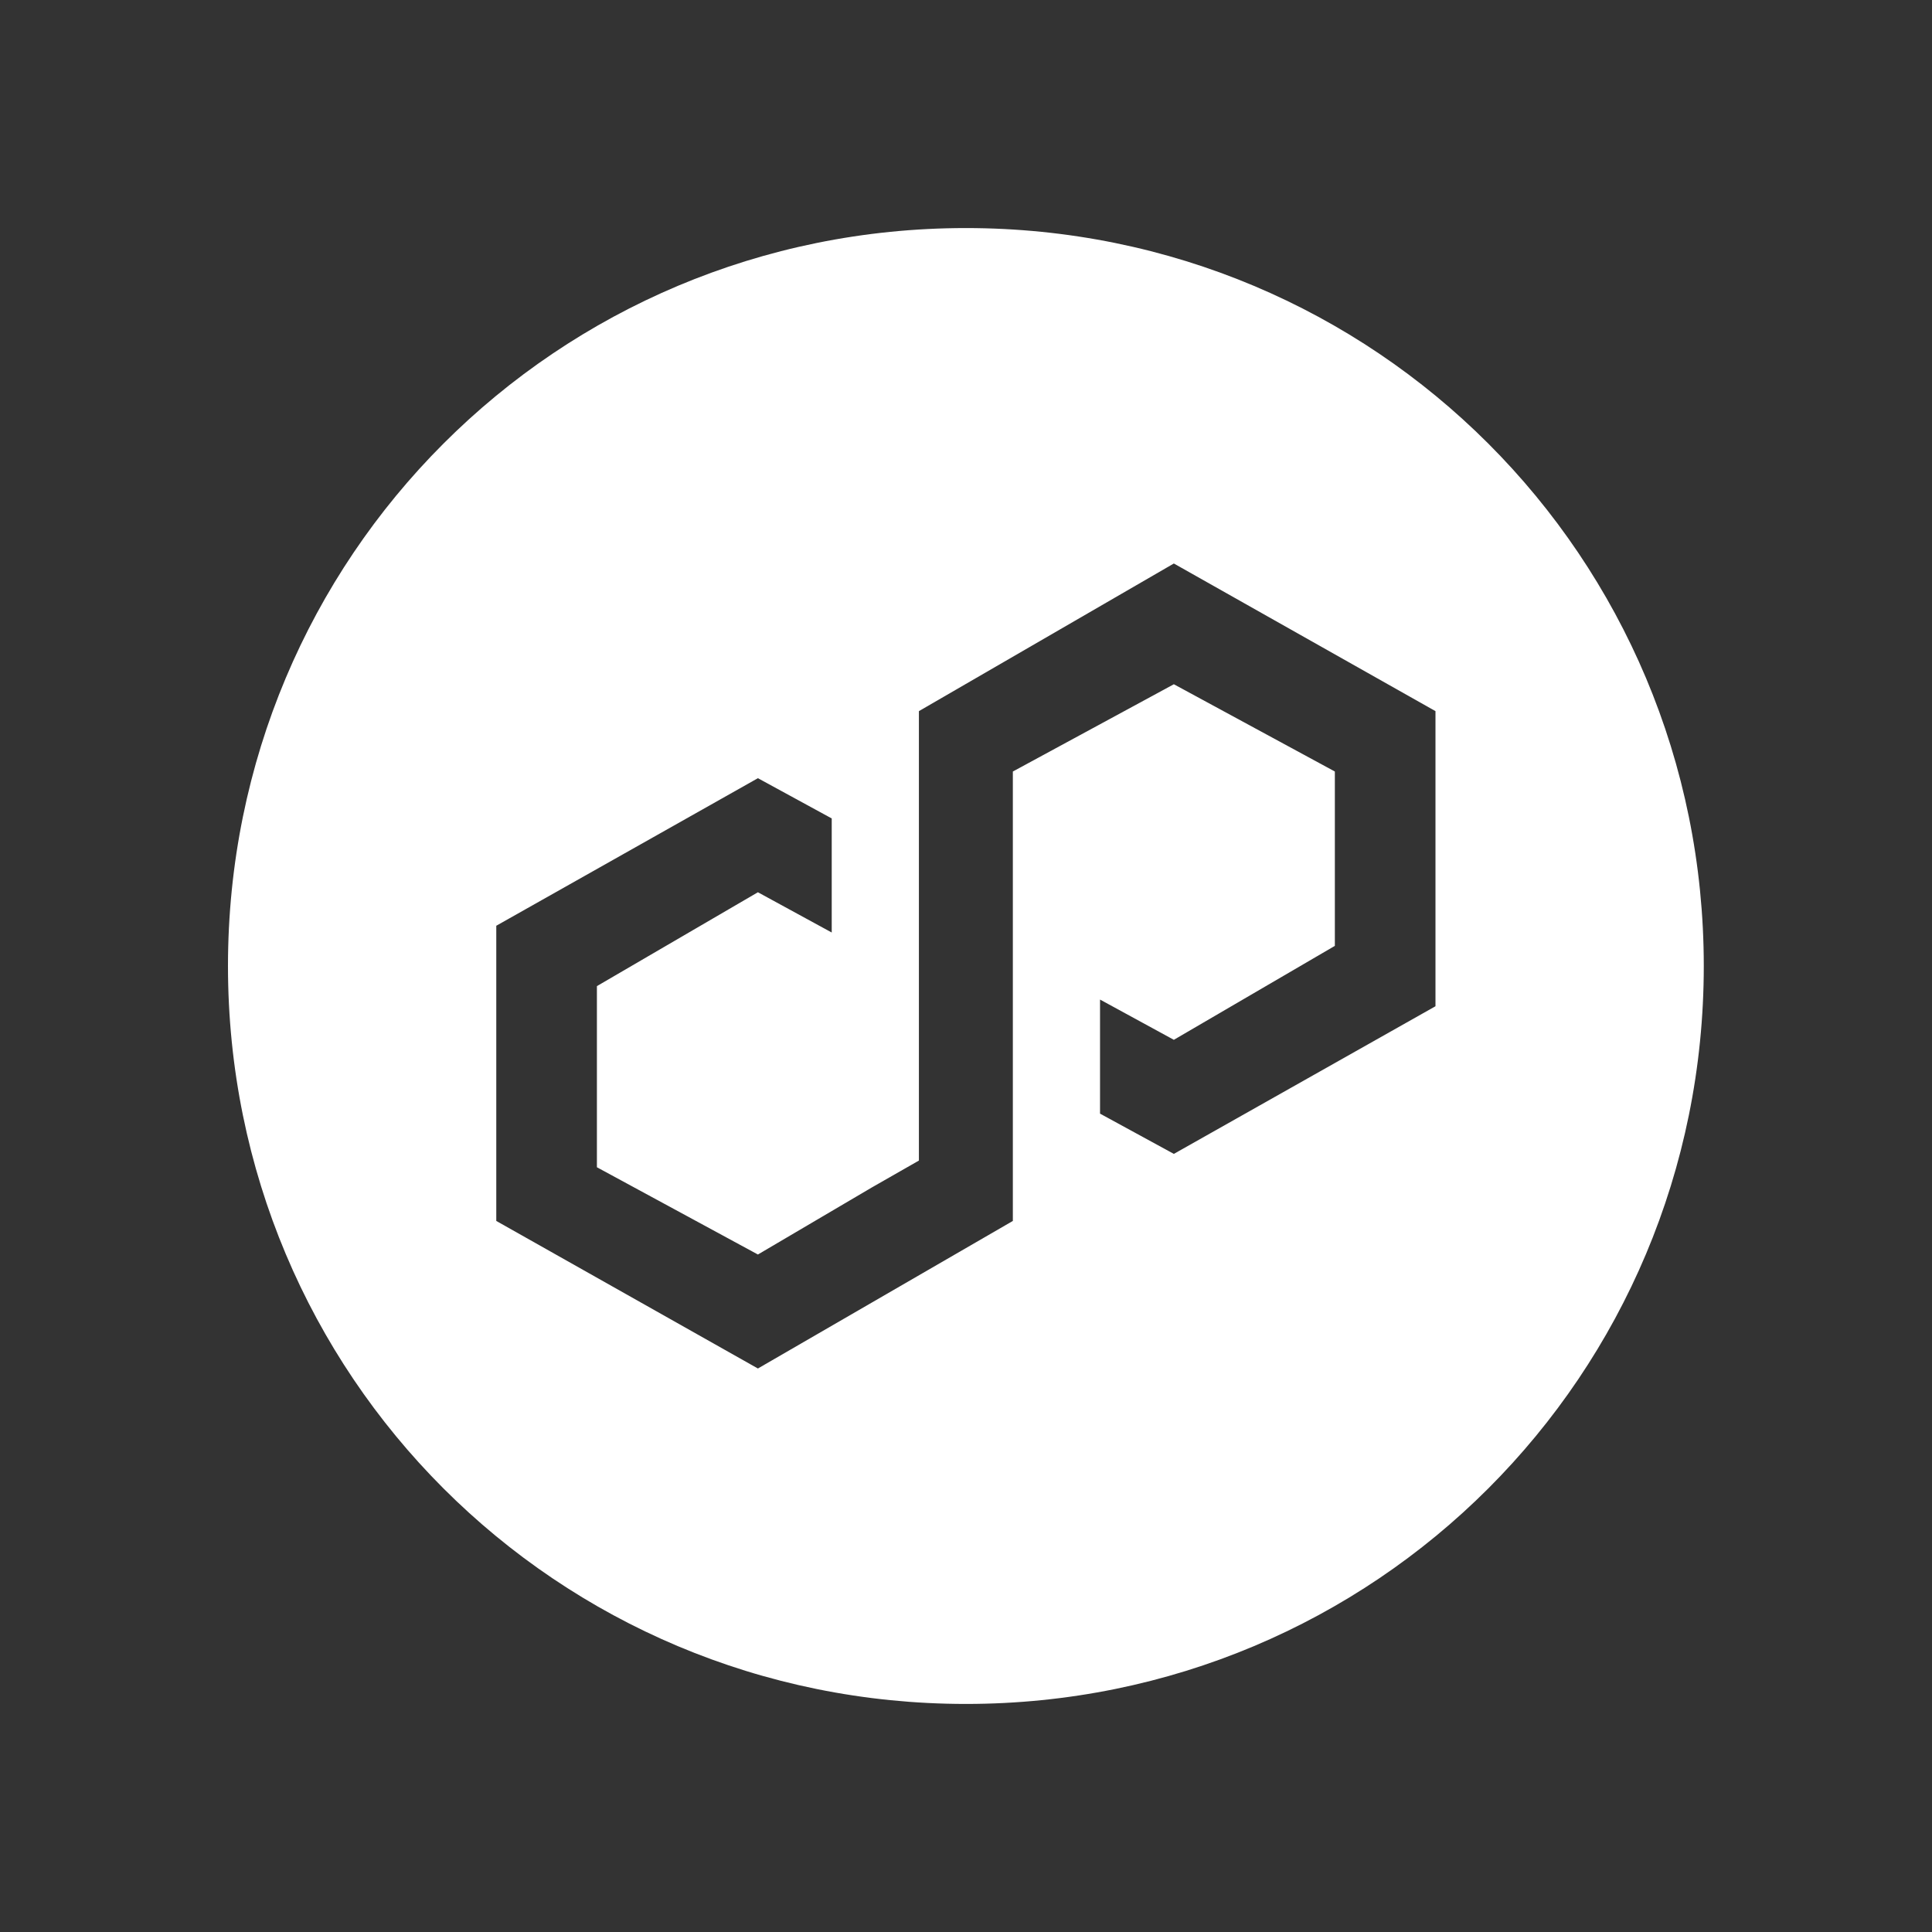 <svg width="24" height="24" viewBox="0 0 24 24" fill="none" xmlns="http://www.w3.org/2000/svg">
<rect x="0" y="0" width="24" height="24" fill="#333333" stroke="none"/>
<g clip-path="url(#clip0_1535_1833)">
<g clip-path="url(#clip1_1535_1833)">
<path d="M11.999 2.833C6.915 2.833 2.832 6.917 2.832 12C2.832 17.084 6.915 21.167 11.999 21.167C17.082 21.167 21.165 17.084 21.165 12C21.165 6.917 17.082 2.833 11.999 2.833ZM17.832 12.5L14.582 14.334L13.665 13.834V12.417L14.582 12.917L16.582 11.75V9.584L14.582 8.5L12.582 9.584V15.167L9.415 17L6.165 15.167V11.5L9.415 9.667L10.332 10.167V11.584L9.415 11.084L7.415 12.25V14.5L9.415 15.584L10.832 14.75L11.415 14.417V8.834L14.582 7L17.832 8.834V12.5Z" fill="white" style="fill:white;fill-opacity:1;"/>
</g>
</g>
<defs>
<clipPath id="clip0_1535_1833">
<rect width="20" height="20" fill="white" style="fill:white;fill-opacity:1;" transform="translate(2 2)"/>
</clipPath>
<clipPath id="clip1_1535_1833">
<rect width="20" height="20" fill="white" style="fill:white;fill-opacity:1;" transform="translate(2 2)"/>
</clipPath>
</defs>
</svg>
